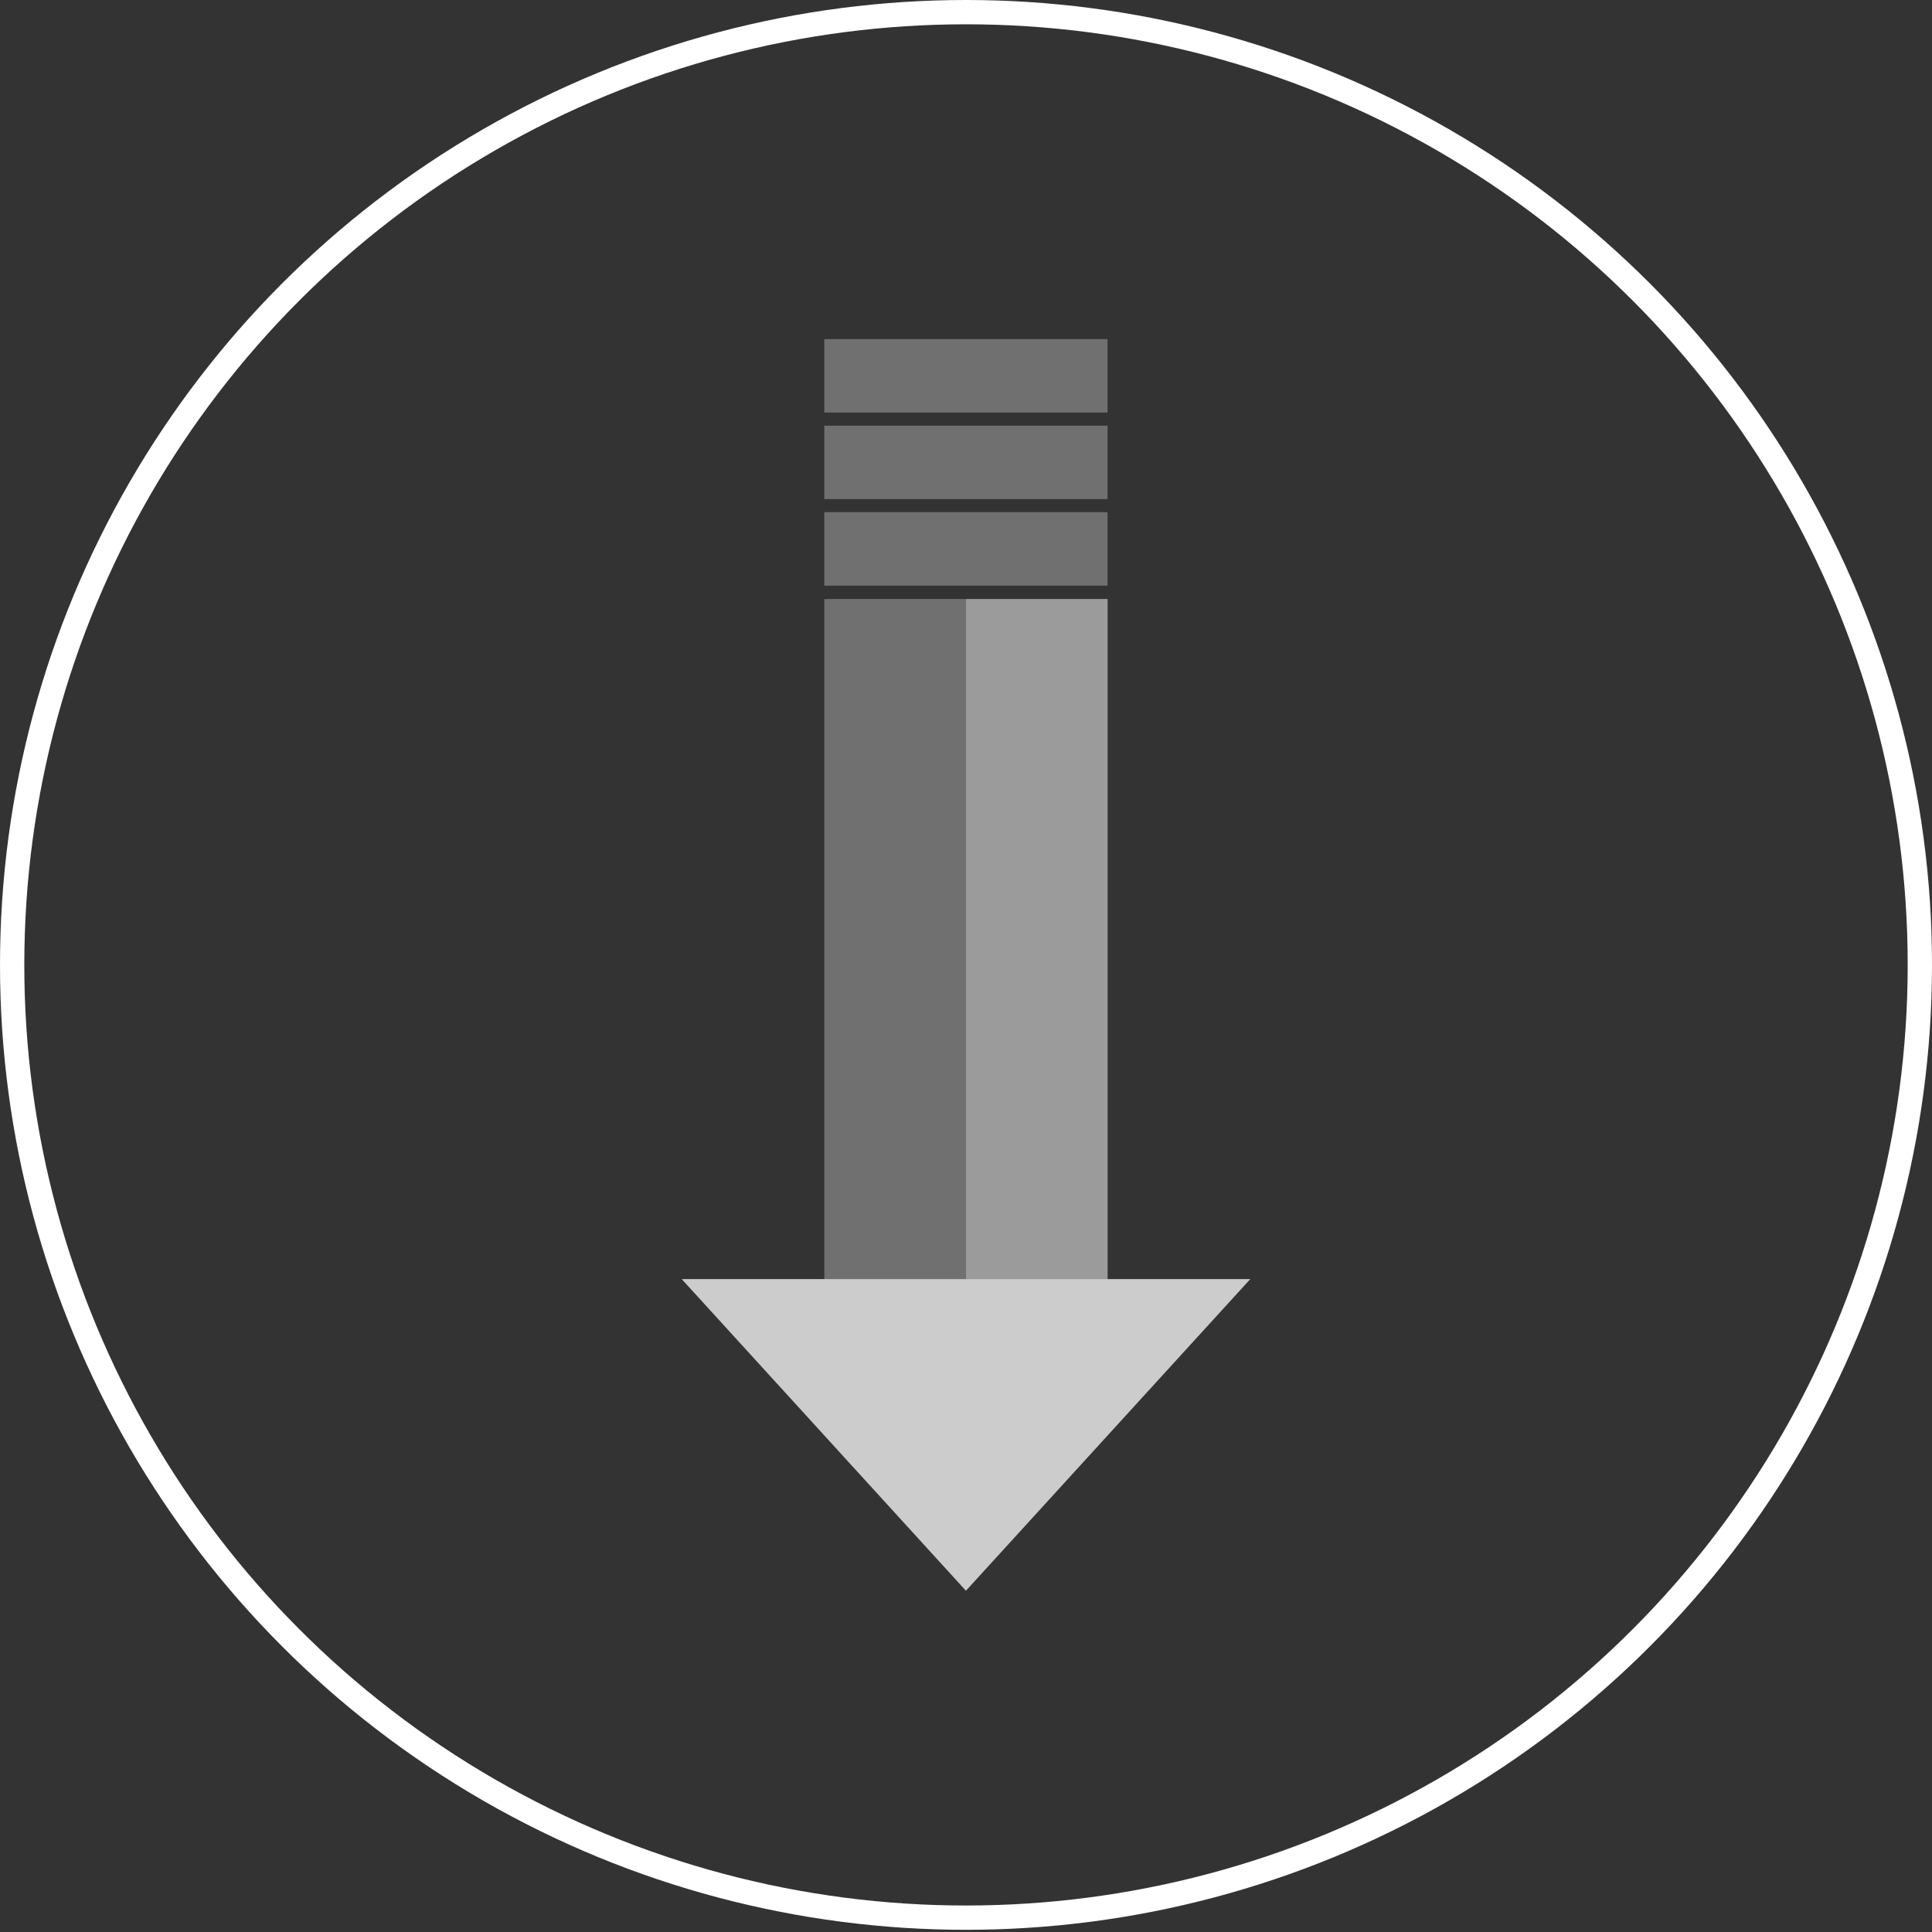 <?xml version="1.0" encoding="UTF-8"?>
<svg width="159px" height="159px" viewBox="0 0 159 159" version="1.1" xmlns="http://www.w3.org/2000/svg" xmlns:xlink="http://www.w3.org/1999/xlink">
    <rect x="0" y="0" width="159" height="159" fill="#333333" stroke="none"/>
    <title>Sustainability_Icon Copy</title>
    <g id="Page-1" stroke="none" stroke-width="1" fill="none" fill-rule="evenodd">
        <g id="40938_OP_WMI_Website_Downloads" transform="translate(-1052, -605)">
            <g id="Contact_header_Img" transform="translate(0, -31.5)">
                <g id="Header_img_colour" transform="translate(0, 31.5)">
                    <g id="Sustainability_Icon-Copy" transform="translate(1052, 605)">
                        <ellipse id="Oval" stroke="#FFFFFF" stroke-width="2" cx="79.5" cy="79.41" rx="78.5" ry="78.41"></ellipse>
                        <g id="News_icon-22" transform="translate(56.111, 27.91)" fill="#FFFFFF" fill-rule="nonzero">
                            <rect id="Rectangle" opacity="0.3" transform="translate(23.382, 49.376) rotate(-180) translate(-23.382, -49.376) " x="11.725" y="21.386" width="23.314" height="55.98"></rect>
                            <rect id="Rectangle" opacity="0.3" transform="translate(23.382, 17.265) rotate(-180) translate(-23.382, -17.265) " x="11.725" y="14.244" width="23.314" height="6.043"></rect>
                            <rect id="Rectangle" opacity="0.3" transform="translate(23.382, 10.143) rotate(-180) translate(-23.382, -10.143) " x="11.725" y="7.122" width="23.314" height="6.043"></rect>
                            <rect id="Rectangle" opacity="0.3" transform="translate(23.382, 3.021) rotate(-180) translate(-23.382, -3.021) " x="11.725" y="7.10542736e-15" width="23.314" height="6.043"></rect>
                            <polygon id="Path" opacity="0.5" points="46.778 77.36 0 77.36 23.383 103"></polygon>
                            <rect id="Rectangle" opacity="0.3" transform="translate(29.22, 49.376) rotate(-180) translate(-29.22, -49.376) " x="23.391" y="21.386" width="11.657" height="55.98"></rect>
                            <polygon id="Path" opacity="0.5" points="46.778 77.36 0 77.36 23.383 103"></polygon>
                        </g>
                    </g>
                </g>
            </g>
        </g>
    </g>
</svg>